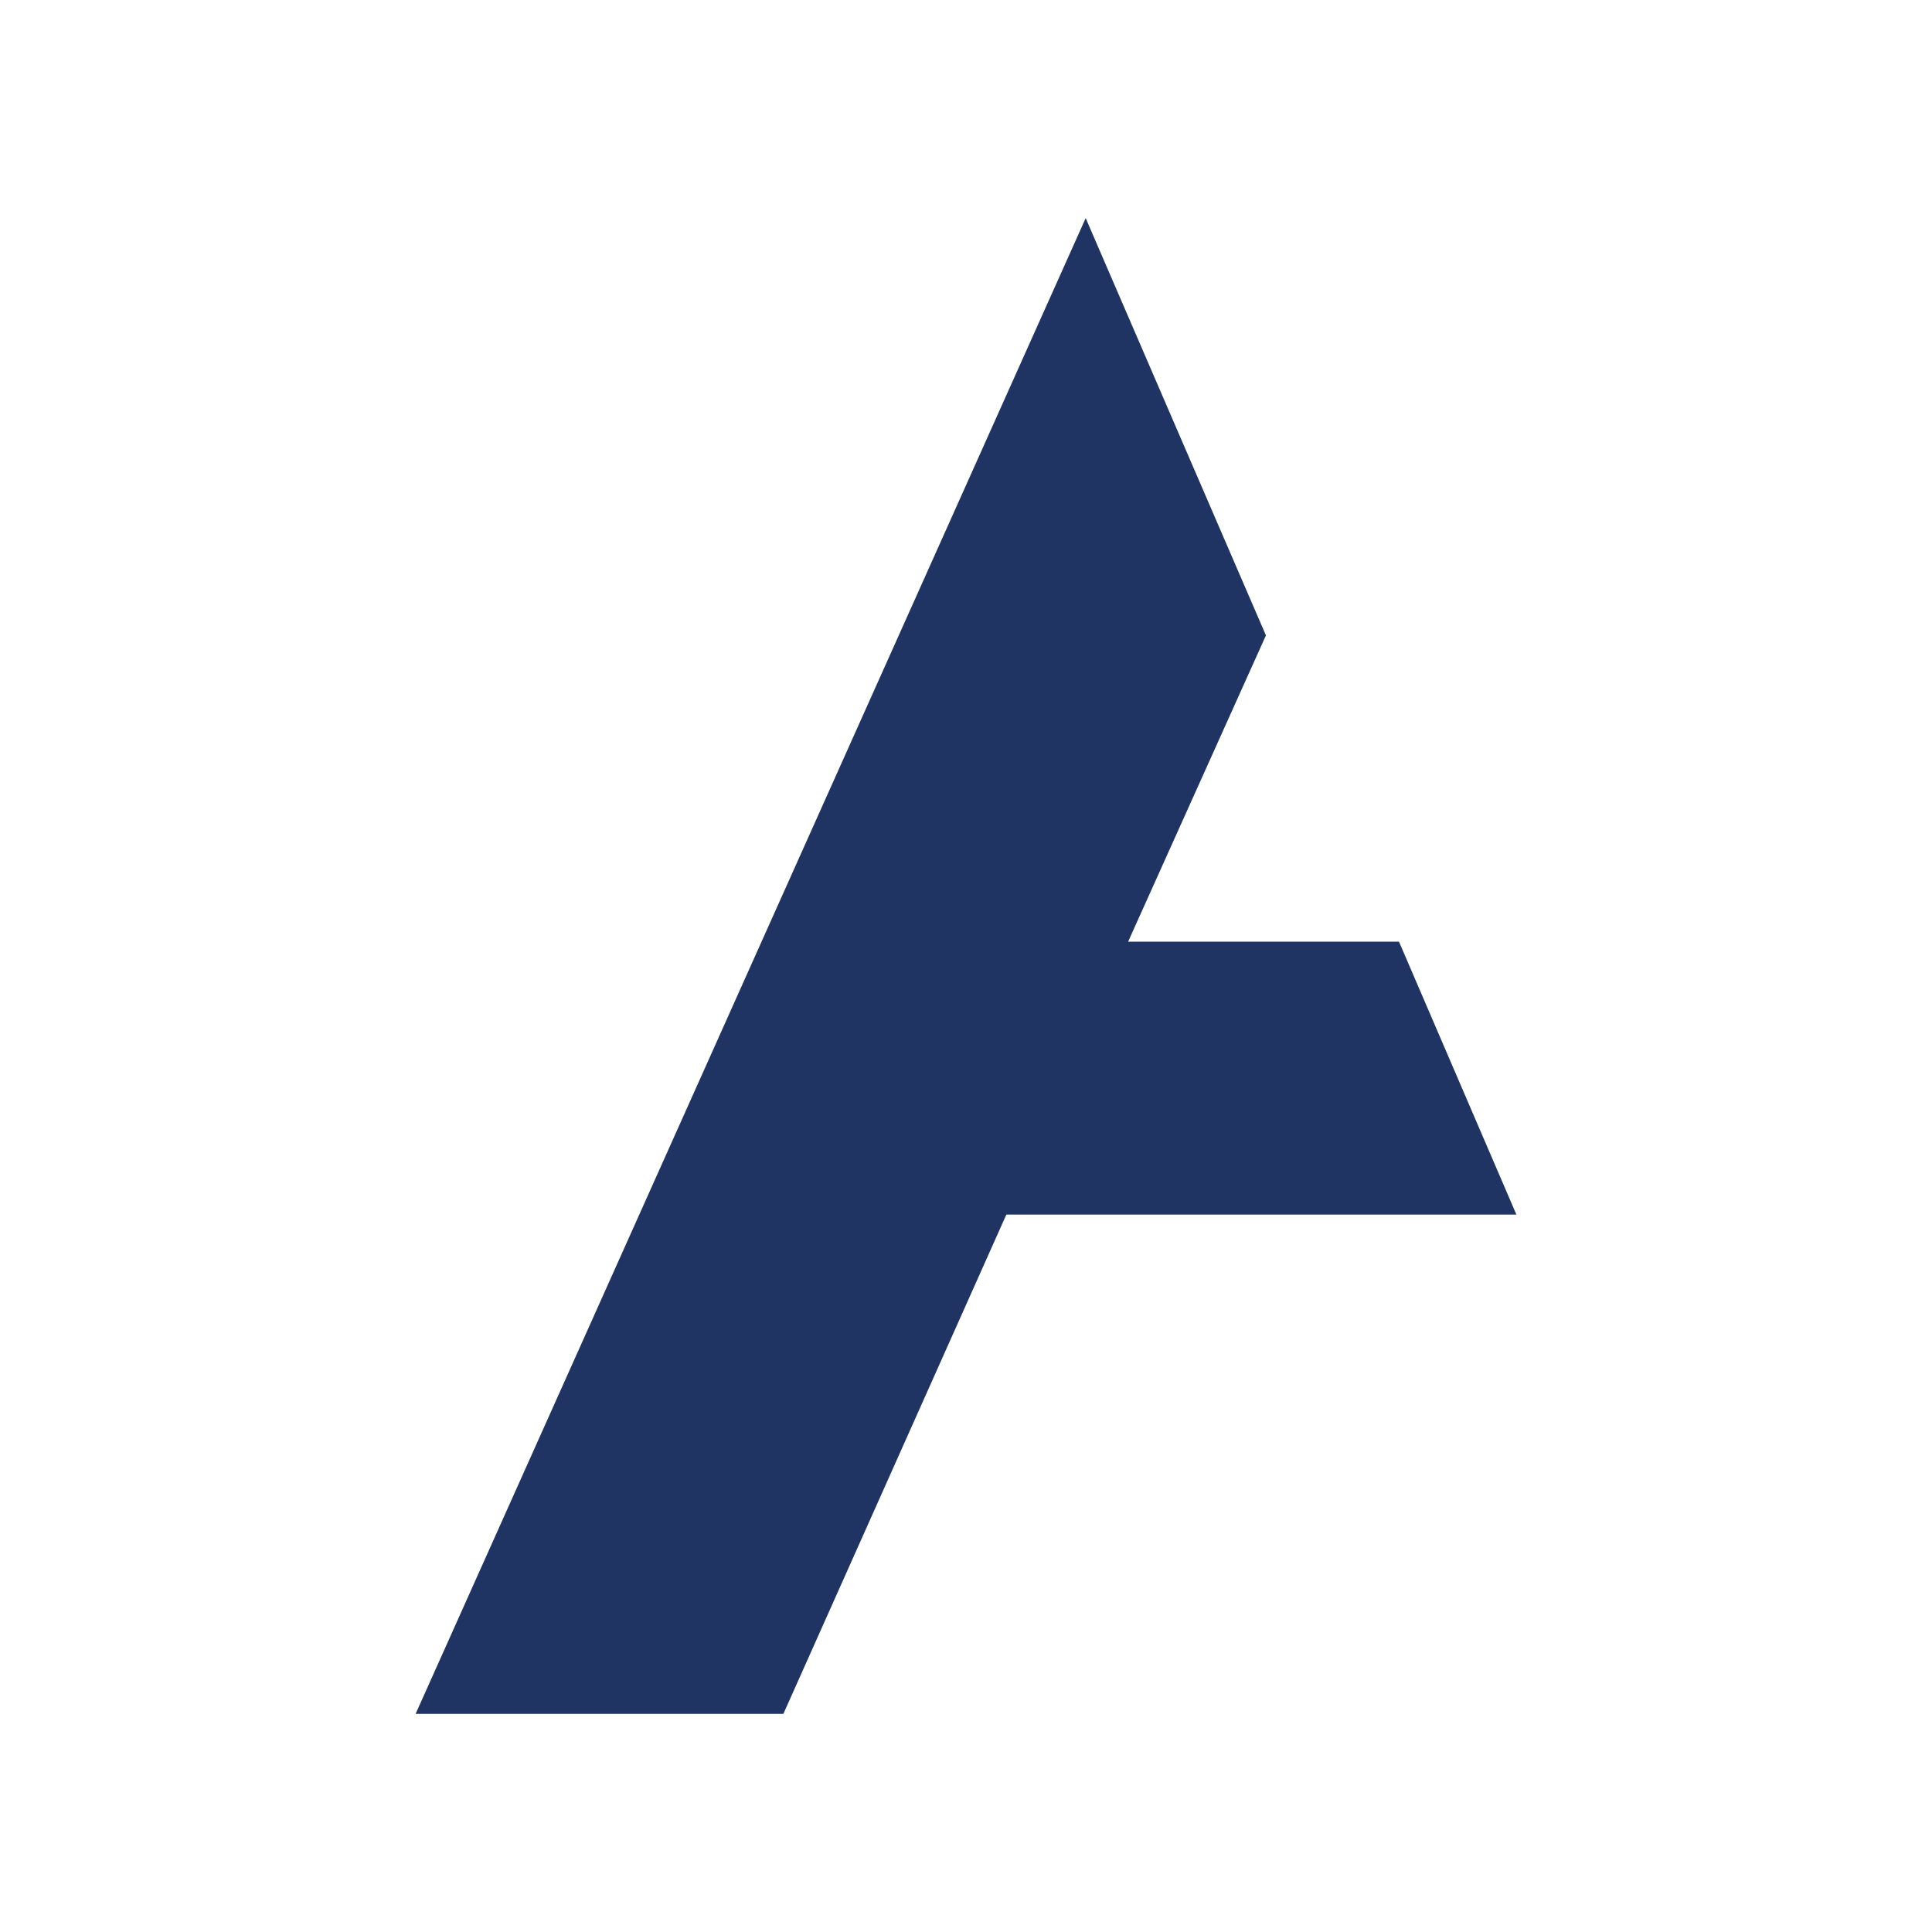 <?xml version="1.0" encoding="UTF-8"?>
<svg width="93px" height="93px" viewBox="0 0 93 93" version="1.1" xmlns="http://www.w3.org/2000/svg" xmlns:xlink="http://www.w3.org/1999/xlink">
    <title>Artboard</title>
    <g id="Artboard" stroke="none" stroke-width="1" fill="none" fill-rule="evenodd">
        <rect fill="#FFFFFF" x="0" y="0" width="93" height="93"></rect>
        <polyline id="path16" fill="#1F3463" fill-rule="nonzero" transform="translate(46.5, 46.5) scale(1, -1) translate(-46.5, -46.5)" points="67.343 47.671 54.304 47.671 60.938 62.414 52.261 82.5 20.006 10.5 37.709 10.5 48.443 34.535 72.994 34.535 67.343 47.671"></polyline>
    </g>
</svg>